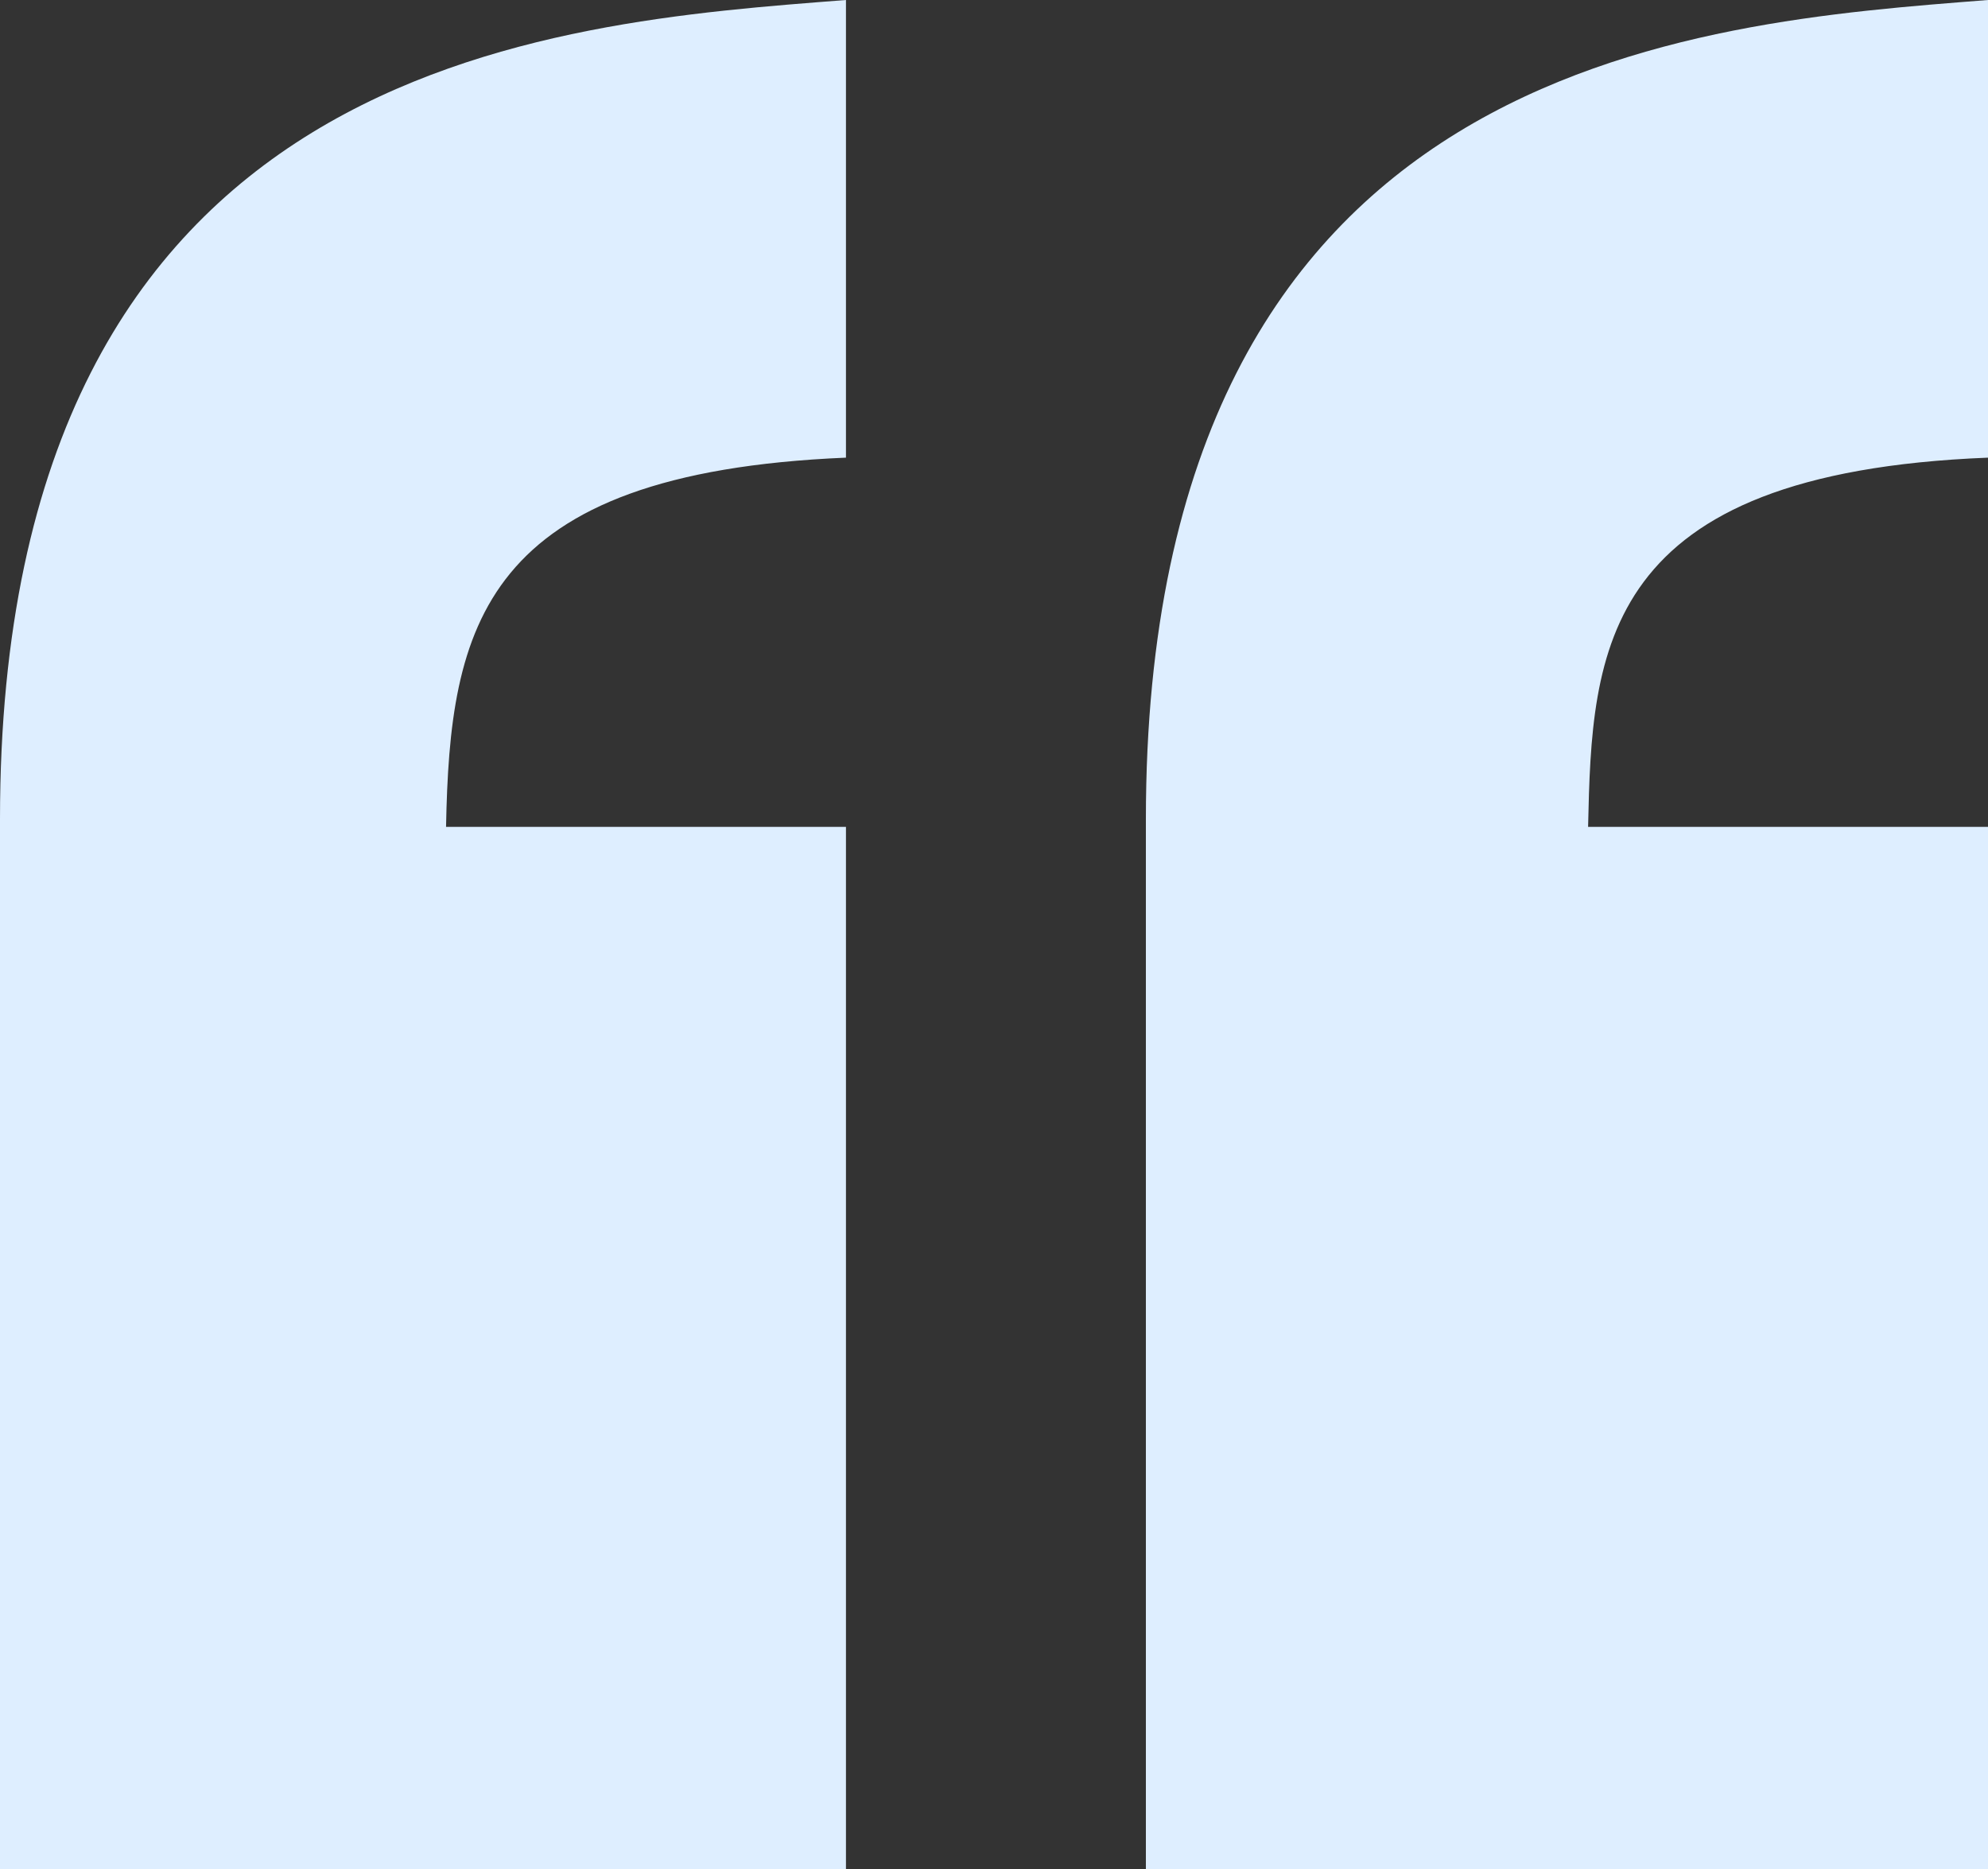 <?xml version="1.0" encoding="UTF-8"?>
<svg id="_レイヤー_2" xmlns="http://www.w3.org/2000/svg" version="1.1" viewBox="0 0 51.7 48.6">
  <rect x="0" y="0" width="51.7" height="48.6" fill="#333333" stroke="none"/>
  <!-- Generator: Adobe Illustrator 29.3.0, SVG Export Plug-In . SVG Version: 2.1.0 Build 146)  -->
  <defs>
    <style>
      .st0 {
        fill: #deeeff;
      }
    </style>
  </defs>
  <g id="design">
    <path id="icon_quotation" class="st0" d="M0,48.6v-27.3C0,1.5,14.3.6,22,0v11.9c-9.5.4-10.3,4.4-10.4,9.6h10.4v27.1H0ZM29.8,48.6v-27.3C29.8,1.5,44.1.6,51.7,0v11.9c-10.1.4-10.3,5-10.4,9.6h10.4v27.1h-22Z"/>
  </g>
</svg>